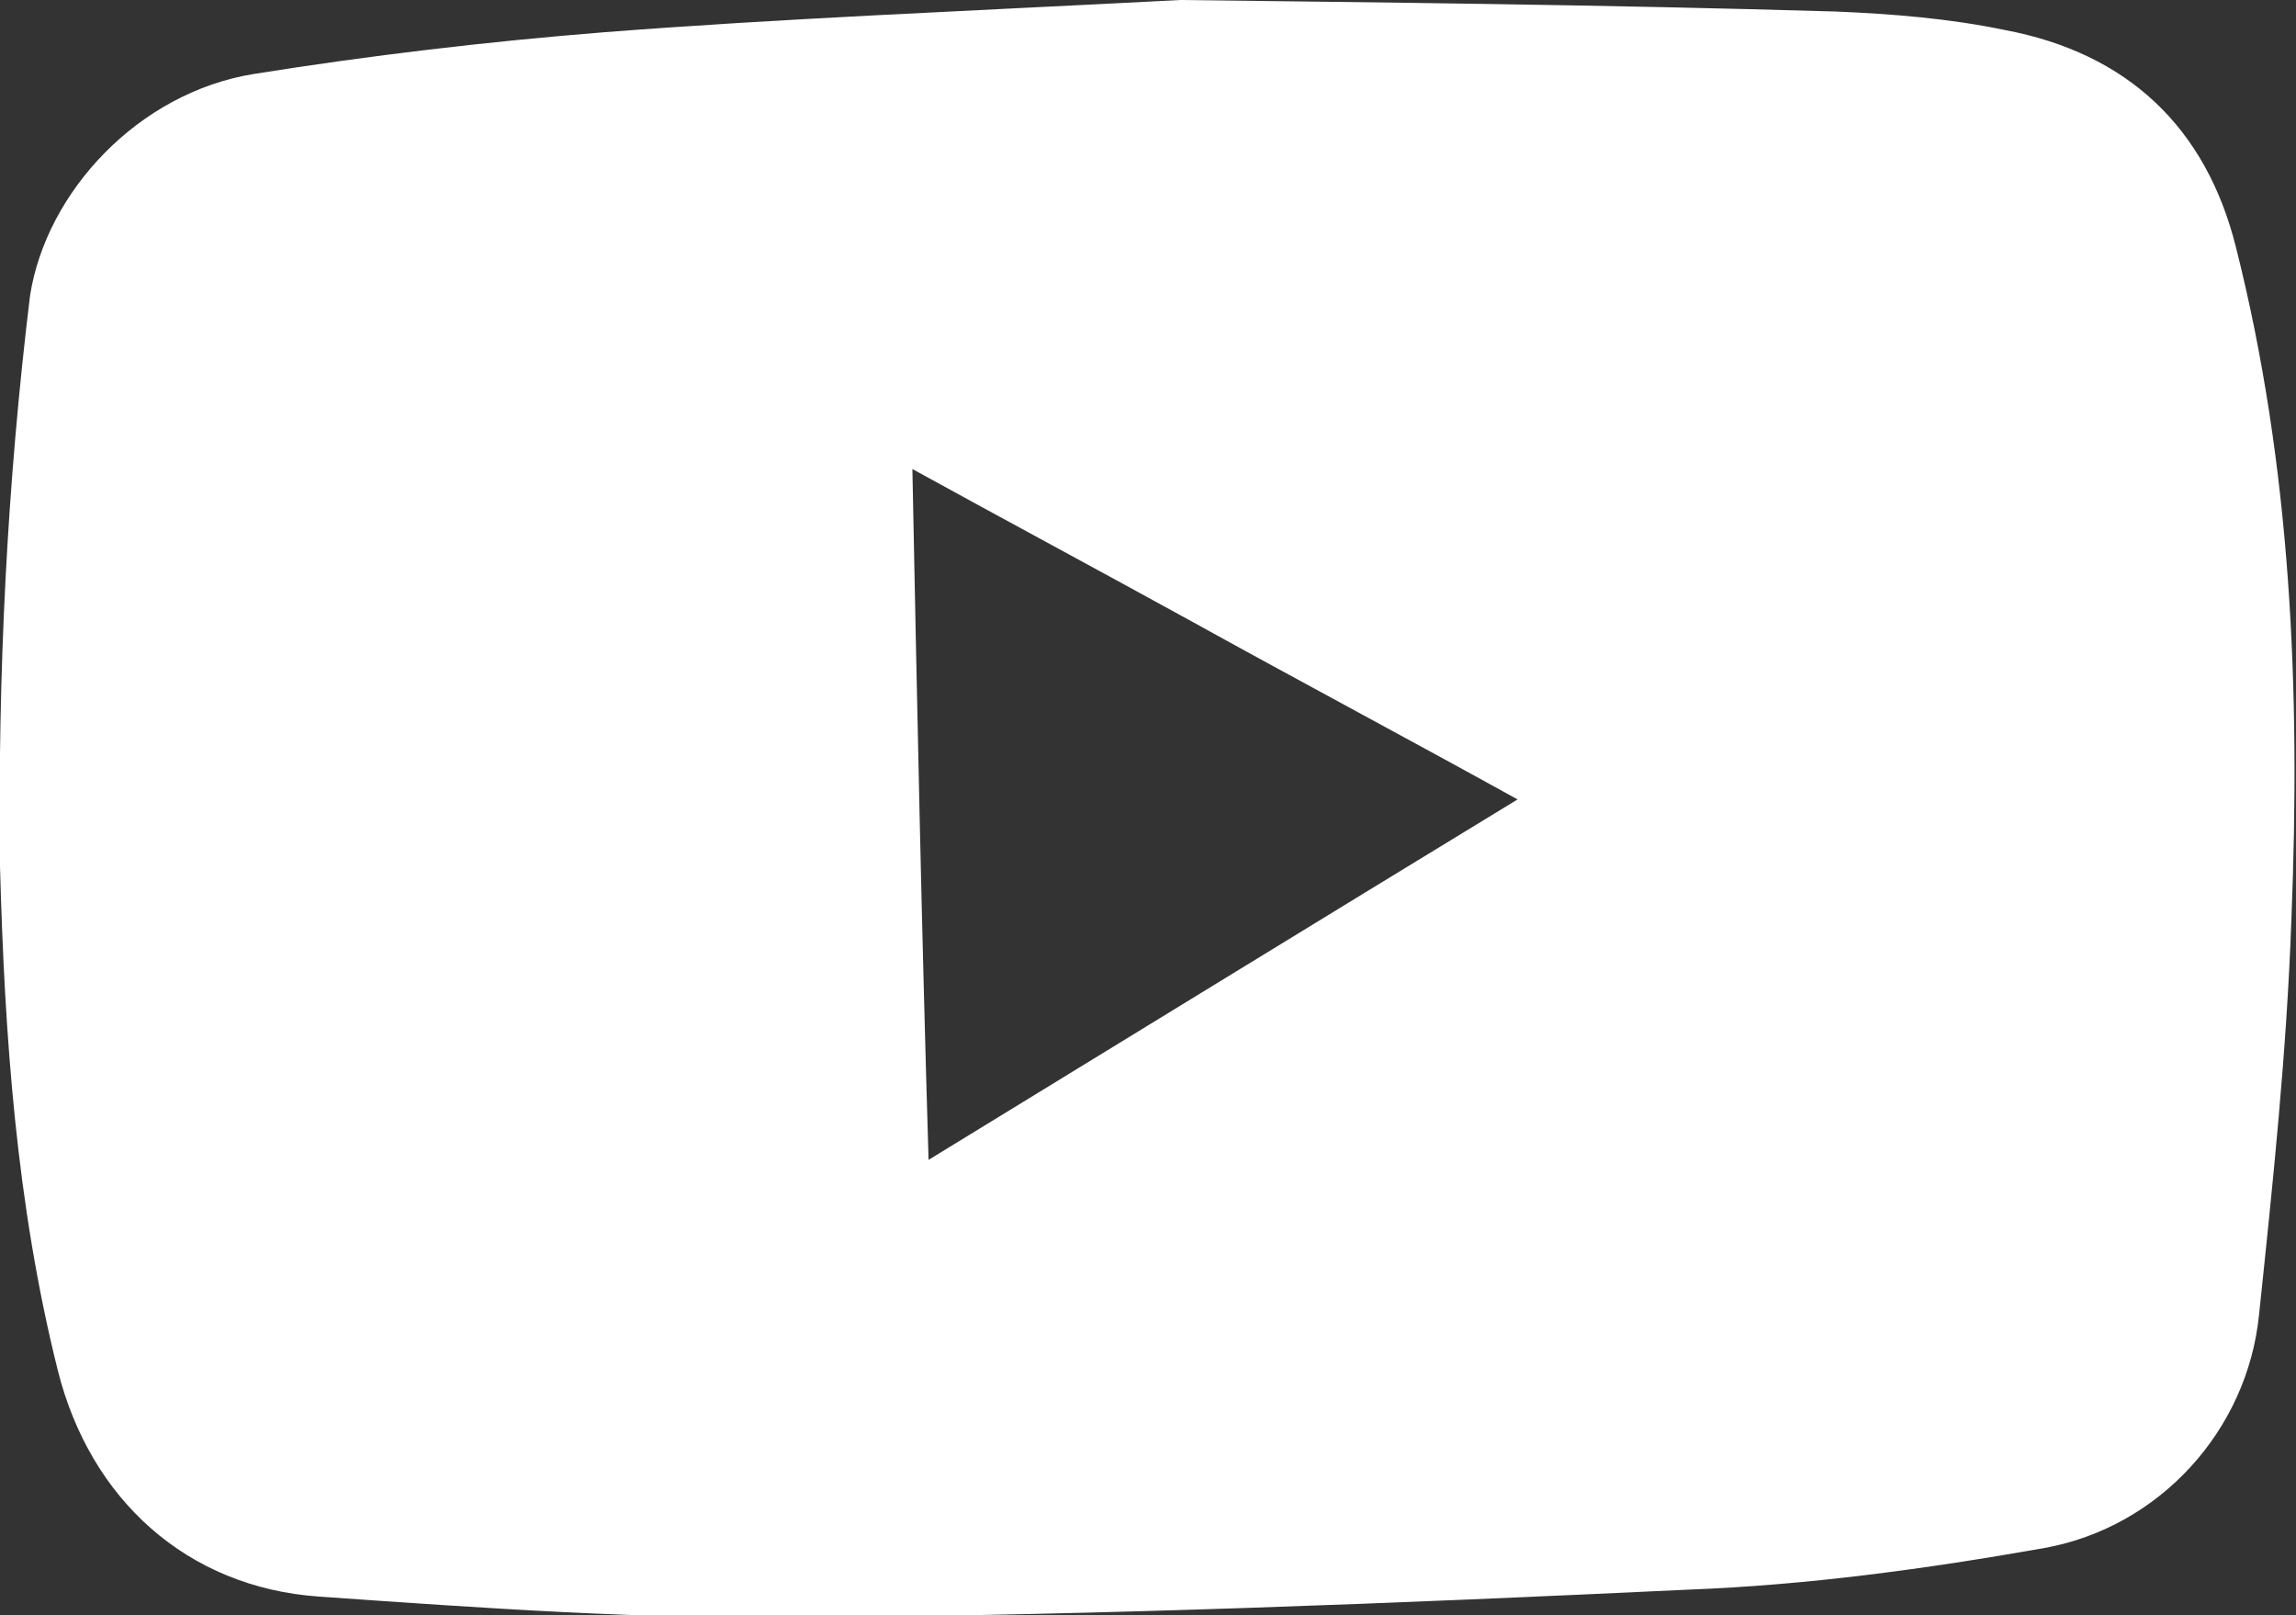 <?xml version="1.0" encoding="utf-8"?>
<!-- Generator: $$$/GeneralStr/196=Adobe Illustrator 27.6.0, SVG Export Plug-In . SVG Version: 6.00 Build 0)  -->
<svg version="1.1" id="Calque_1" xmlns="http://www.w3.org/2000/svg" xmlns:xlink="http://www.w3.org/1999/xlink" x="0px" y="0px"
	 viewBox="0 0 99.4 69.9" style="enable-background:new 0 0 99.4 69.9;" xml:space="preserve">
<rect x="0" y="0" width="99.4" height="69.9" fill="#333333" stroke="none"/>
<style type="text/css">
	.st0{fill:#FFFFFF;}
</style>
<path class="st0" d="M96.8,10.7c-1.3-5.2-4.7-8.4-10-9.4c-2.4-0.5-4.9-0.7-7.3-0.8C69.4,0.2,59.3,0.1,51.1,0
	c-9.6,0.5-17.3,0.8-25,1.4c-5,0.4-10.1,1-15.1,1.8s-9,5.1-9.7,9.6C0.3,21-0.1,29.2,0,37.5c0.2,7.3,0.7,14.6,2.5,21.8
	c1.4,5.6,5.6,9.4,11.3,9.8c7.1,0.5,14.2,1,21.3,0.9c12.7-0.1,25.3-0.6,38-1.2c5.2-0.2,10.3-0.9,15.4-1.8c5-0.9,8.8-5.1,9.3-10.1
	c0.6-5.7,1.2-11.4,1.4-17.1C99.6,29.9,99.2,20.2,96.8,10.7z M40.2,50.2c-0.3-10-0.5-19.8-0.7-29.9c4,2.2,8.1,4.4,12.1,6.6
	c4.7,2.6,9.4,5.1,14.1,7.7C57,39.9,48.7,45,40.2,50.2z"/>
</svg>
